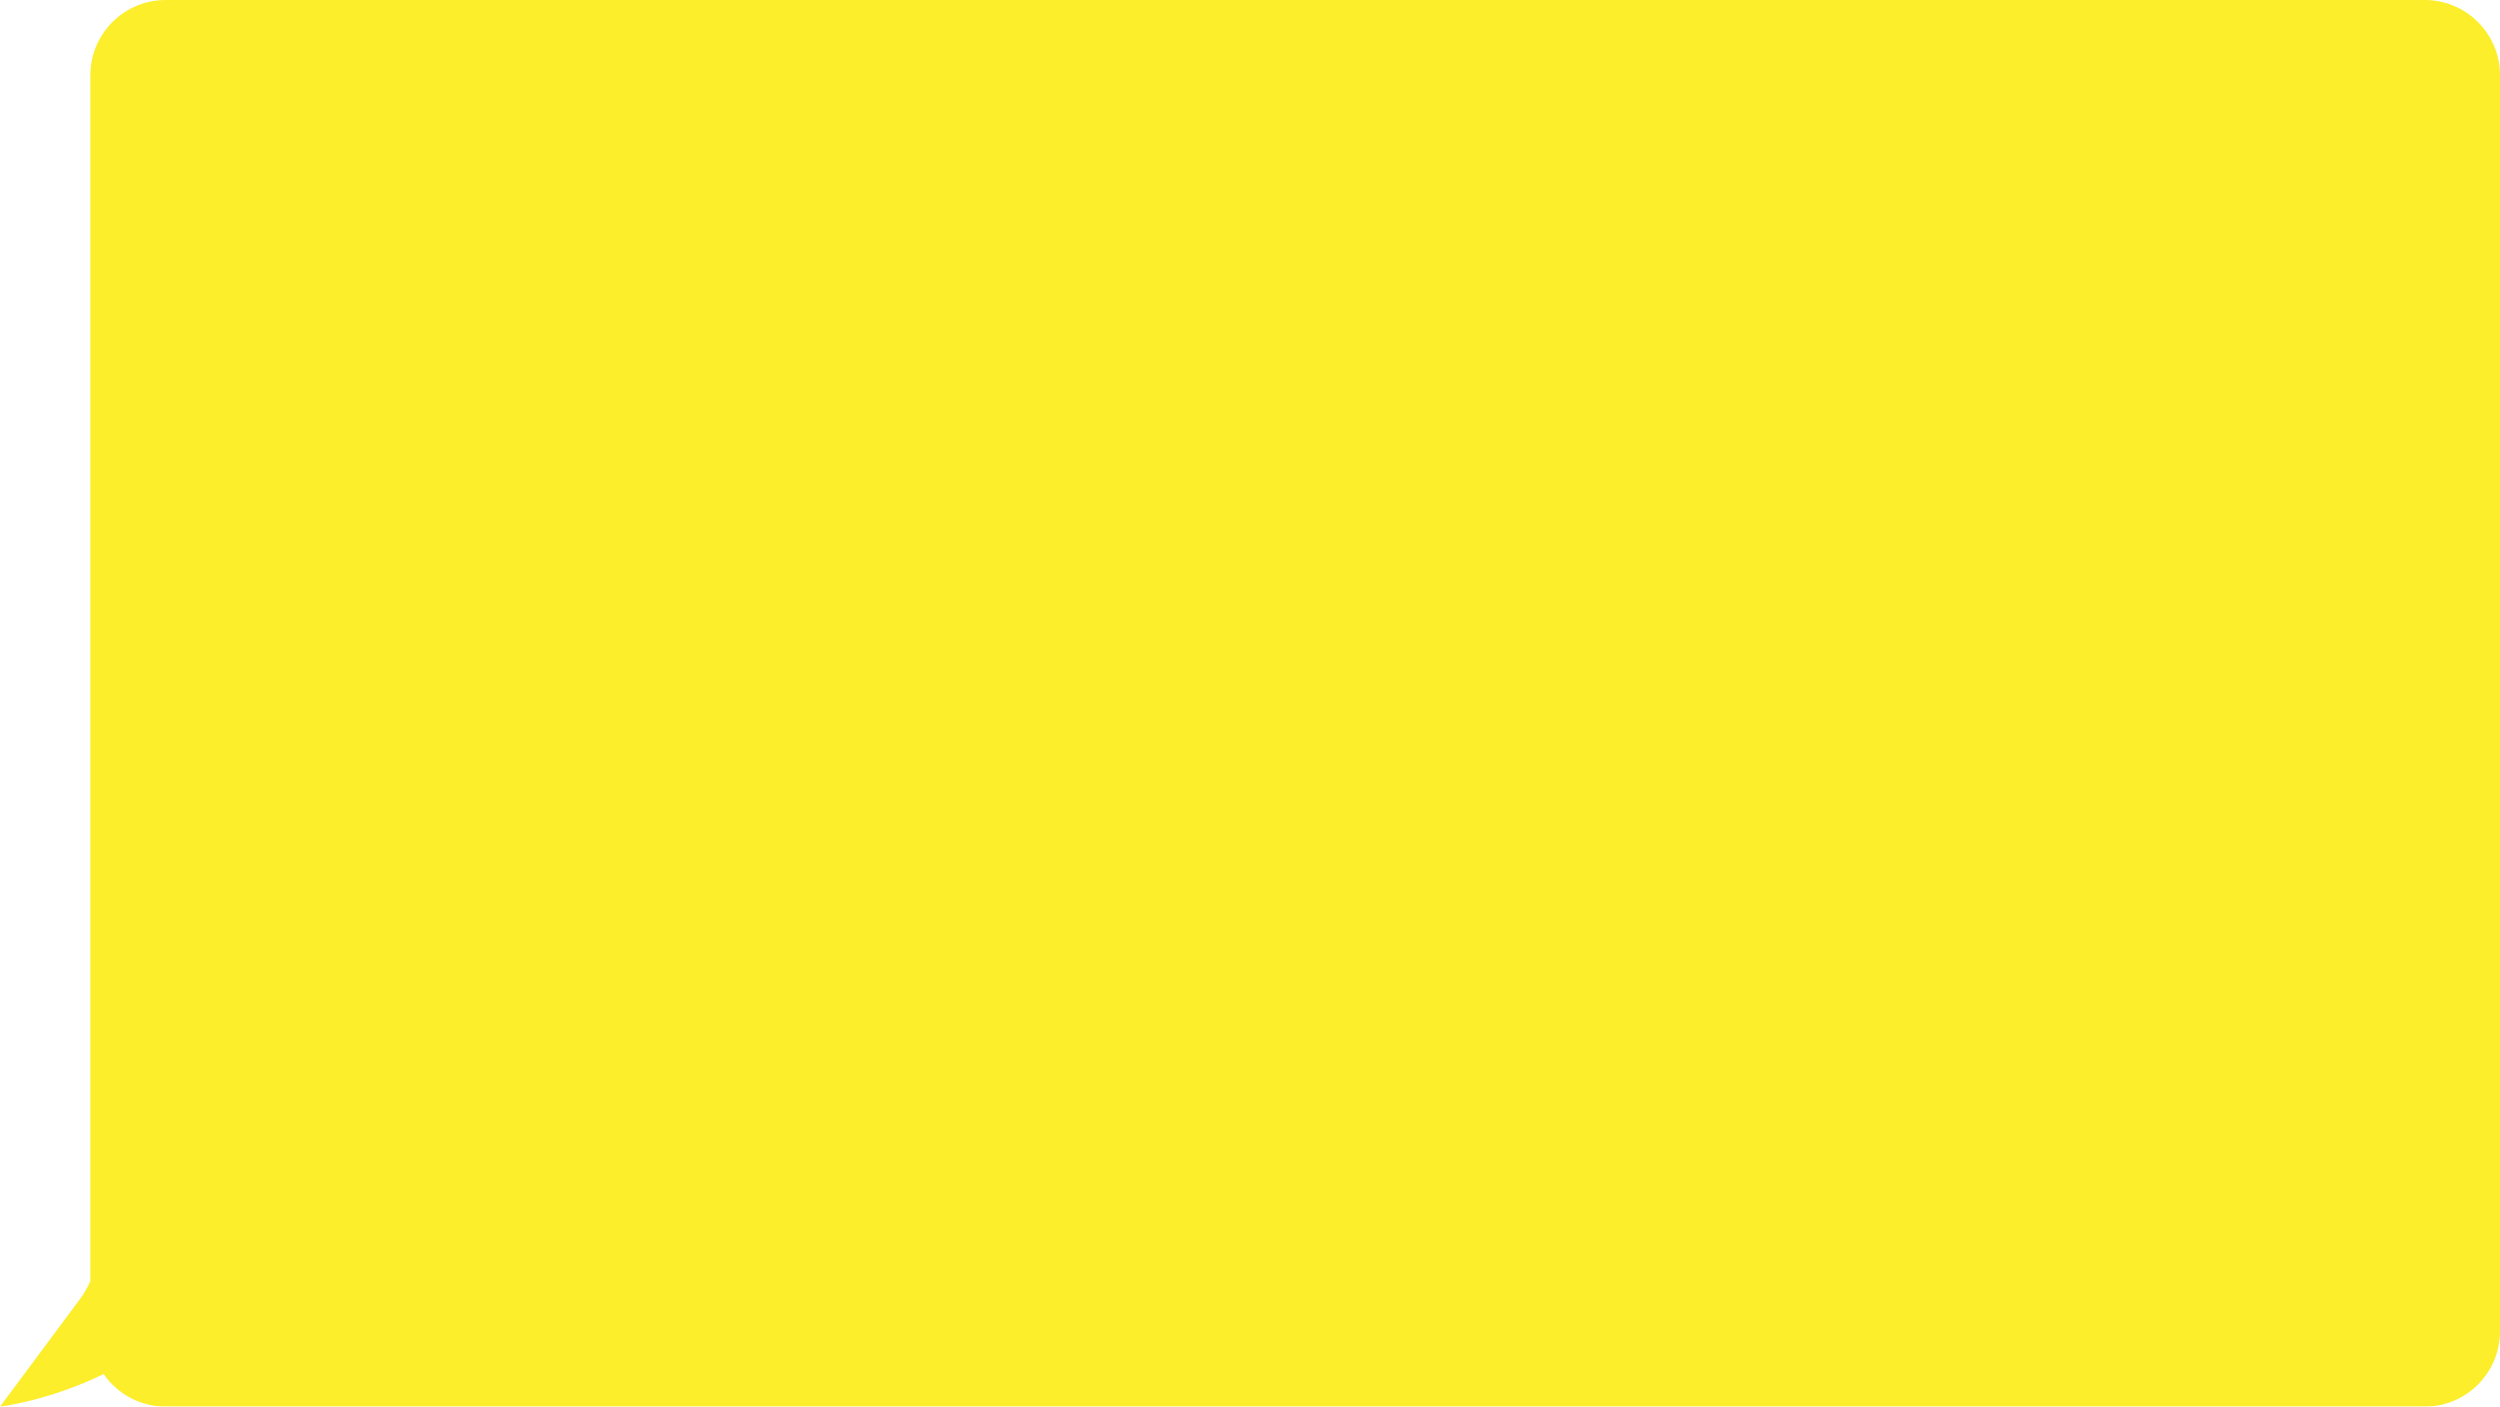 <?xml version="1.0" encoding="UTF-8"?> <svg xmlns="http://www.w3.org/2000/svg" width="830" height="467" viewBox="0 0 830 467" fill="none"> <g filter="url(#filter0_b_1339_1052)"> <path fill-rule="evenodd" clip-rule="evenodd" d="M805 0C818.807 0 830 11.193 830 25V442C830 455.807 818.807 467 805 467H55C46.462 467 38.924 462.72 34.414 456.189C16.015 465.149 0 467 0 467L26.399 431.486C27.825 429.569 29.029 427.514 30 425.361V25C30 11.193 41.193 0 55 0H805Z" fill="#FCEE2B"></path> </g> <defs> <filter id="filter0_b_1339_1052" x="-5" y="-5" width="840" height="477" filterUnits="userSpaceOnUse" color-interpolation-filters="sRGB"> <feFlood flood-opacity="0" result="BackgroundImageFix"></feFlood> <feGaussianBlur in="BackgroundImage" stdDeviation="2.5"></feGaussianBlur> <feComposite in2="SourceAlpha" operator="in" result="effect1_backgroundBlur_1339_1052"></feComposite> <feBlend mode="normal" in="SourceGraphic" in2="effect1_backgroundBlur_1339_1052" result="shape"></feBlend> </filter> </defs> </svg> 